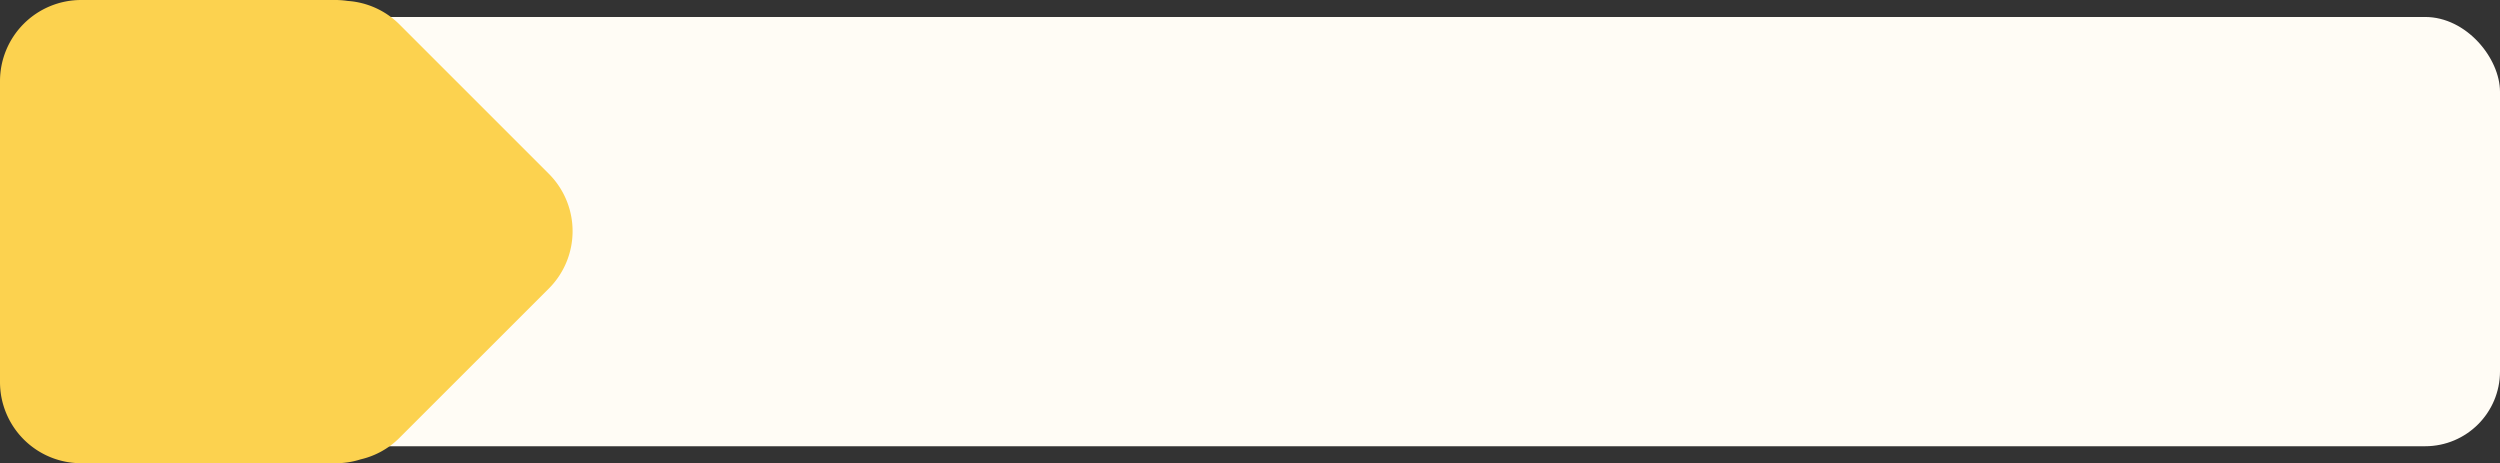 <?xml version="1.0" encoding="UTF-8" standalone="no"?><svg xmlns="http://www.w3.org/2000/svg" xmlns:xlink="http://www.w3.org/1999/xlink" fill="#000000" height="68.5" preserveAspectRatio="xMidYMid meet" version="1" viewBox="0.0 0.0 369.7 68.5" width="369.7" zoomAndPan="magnify"><rect x="0.0" y="0.0" width="369.7" height="68.5" fill="#333333" stroke="none"/><g data-name="Layer 2"><g data-name="Layer 8"><g id="change1_1"><rect fill="#fffcf5" height="63.48" rx="11.07" width="330.23" x="39.47" y="2.51"/></g><g id="change2_1"><path d="M81.16,25.7,59.06,3.6A12,12,0,0,0,51.42.14,12.36,12.36,0,0,0,49.69,0H12A12,12,0,0,0,0,12V56.5a12,12,0,0,0,12,12H49.69a11.85,11.85,0,0,0,3.64-.57,11.89,11.89,0,0,0,5.73-3.17l22.1-22.09A12,12,0,0,0,81.16,25.7Z" fill="#fcd24f"/></g></g></g></svg>